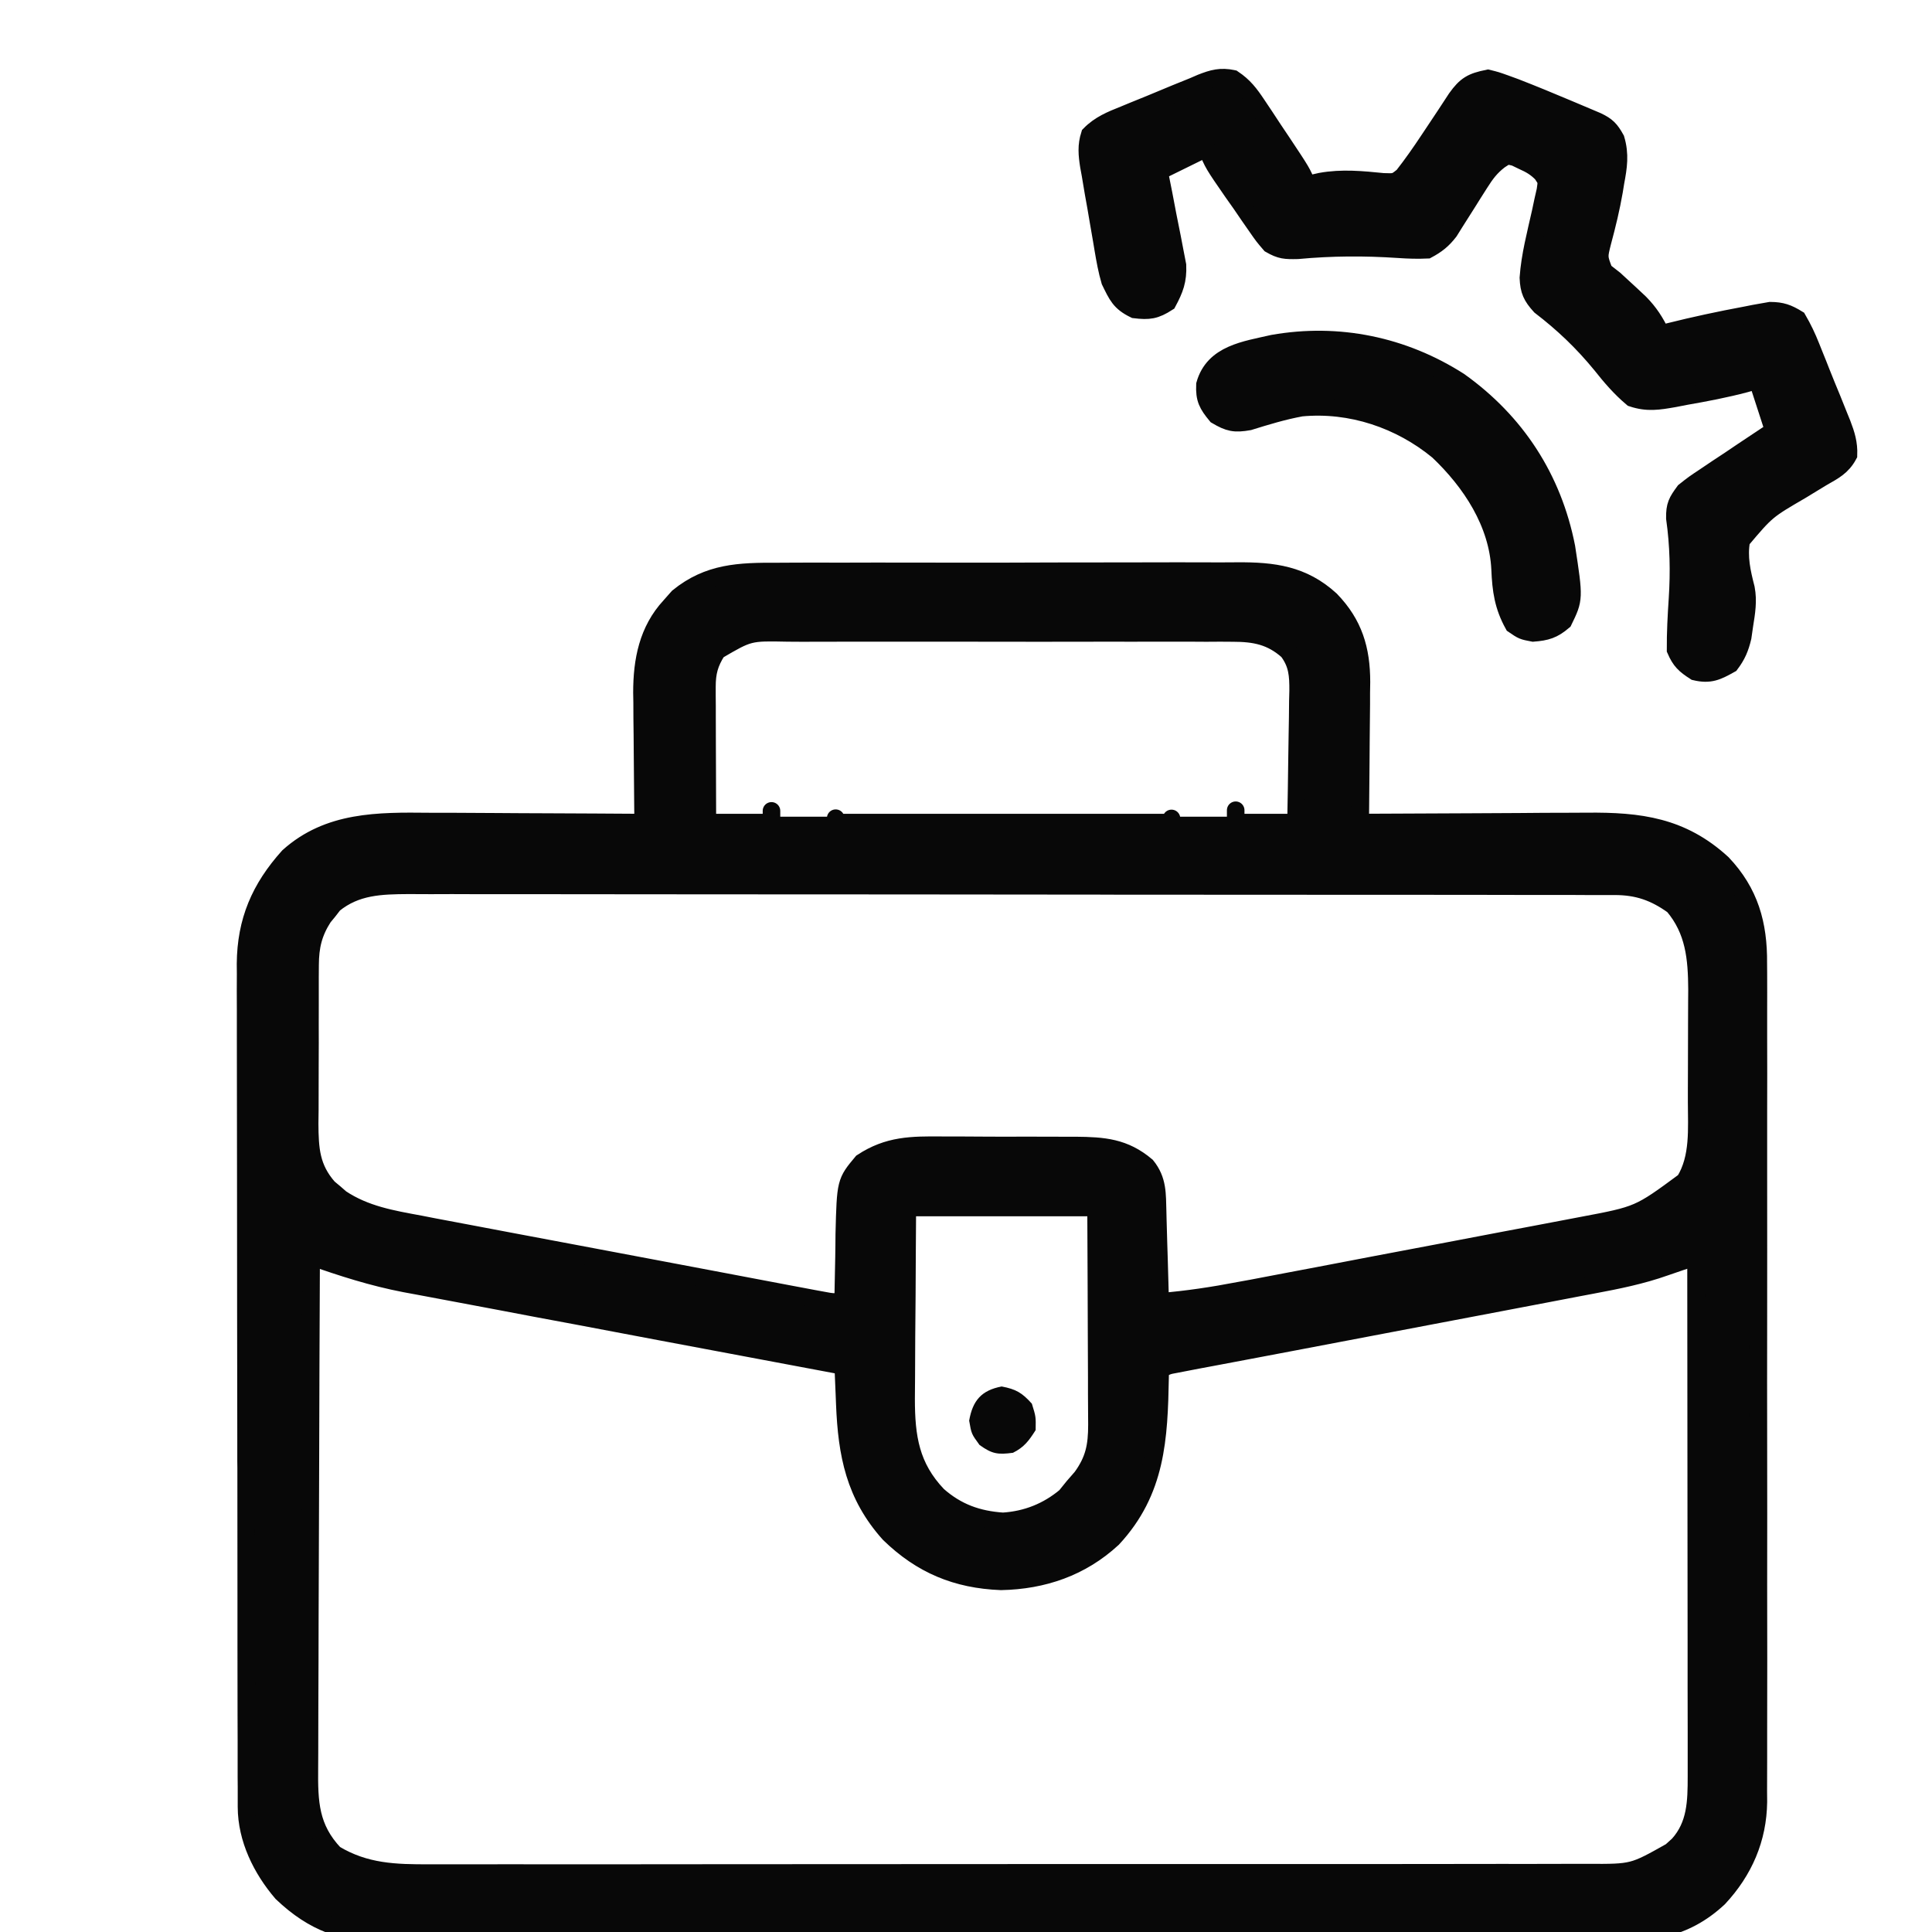 <?xml version="1.0" encoding="UTF-8"?>
<svg xmlns="http://www.w3.org/2000/svg" width="22" height="22" viewBox="0 0 22 22" fill="none">
  <g clip-path="url(#clip0_3534_2494)">
    <path d="M8.852 6.508C8.914 6.508 8.976 6.508 9.039 6.507C9.208 6.506 9.376 6.506 9.545 6.507C9.686 6.507 9.827 6.507 9.968 6.506C10.301 6.506 10.634 6.506 10.968 6.507C11.311 6.507 11.653 6.507 11.996 6.505C12.291 6.504 12.587 6.504 12.882 6.504C13.058 6.504 13.234 6.504 13.41 6.503C13.575 6.503 13.741 6.503 13.906 6.504C13.967 6.504 14.027 6.504 14.088 6.503C14.501 6.5 14.837 6.543 15.151 6.83C15.416 7.103 15.503 7.394 15.503 7.767C15.502 7.808 15.502 7.848 15.501 7.89C15.501 7.933 15.501 7.975 15.501 8.019C15.5 8.153 15.498 8.288 15.497 8.422C15.496 8.514 15.495 8.605 15.495 8.697C15.493 8.92 15.491 9.144 15.489 9.367C15.528 9.367 15.567 9.367 15.608 9.366C15.981 9.364 16.354 9.362 16.727 9.361C16.919 9.36 17.11 9.359 17.302 9.358C17.487 9.356 17.672 9.355 17.858 9.355C17.928 9.355 17.998 9.354 18.069 9.354C18.674 9.348 19.152 9.409 19.613 9.832C19.924 10.16 20.026 10.523 20.022 10.968C20.023 11.031 20.023 11.031 20.023 11.095C20.024 11.236 20.023 11.376 20.023 11.516C20.023 11.617 20.023 11.718 20.023 11.819C20.024 12.092 20.024 12.366 20.023 12.639C20.023 12.897 20.023 13.154 20.023 13.412C20.024 13.953 20.023 14.494 20.023 15.035C20.022 15.498 20.022 15.962 20.023 16.425C20.024 16.964 20.024 17.503 20.023 18.043C20.023 18.328 20.023 18.613 20.024 18.898C20.024 19.166 20.024 19.434 20.023 19.702C20.023 19.8 20.023 19.898 20.023 19.997C20.023 20.131 20.023 20.265 20.022 20.4C20.023 20.457 20.023 20.457 20.023 20.517C20.018 20.939 19.858 21.305 19.571 21.613C19.173 21.984 18.759 22.019 18.232 22.017C18.171 22.017 18.109 22.017 18.048 22.017C17.88 22.018 17.712 22.018 17.545 22.018C17.363 22.017 17.182 22.018 17.001 22.018C16.646 22.019 16.291 22.019 15.936 22.019C15.648 22.019 15.359 22.019 15.071 22.019C15.03 22.019 14.989 22.019 14.946 22.019C14.863 22.019 14.779 22.019 14.696 22.019C13.914 22.02 13.131 22.02 12.349 22.019C11.633 22.019 10.918 22.019 10.203 22.02C9.467 22.021 8.732 22.022 7.997 22.021C7.585 22.021 7.172 22.021 6.76 22.022C6.409 22.023 6.058 22.023 5.706 22.022C5.527 22.022 5.348 22.022 5.169 22.022C5.005 22.023 4.841 22.023 4.677 22.022C4.59 22.022 4.503 22.022 4.416 22.023C3.918 22.019 3.573 21.899 3.211 21.555C2.978 21.283 2.808 20.939 2.807 20.576C2.807 20.541 2.807 20.506 2.807 20.47C2.807 20.431 2.807 20.393 2.807 20.353C2.807 20.312 2.806 20.271 2.806 20.228C2.806 20.09 2.806 19.952 2.806 19.814C2.806 19.716 2.805 19.617 2.805 19.518C2.805 19.249 2.804 18.98 2.804 18.712C2.804 18.544 2.804 18.376 2.804 18.208C2.803 17.743 2.803 17.278 2.803 16.812C2.803 16.783 2.803 16.753 2.803 16.722C2.802 16.692 2.802 16.663 2.802 16.632C2.802 16.571 2.802 16.511 2.802 16.451C2.802 16.421 2.802 16.39 2.802 16.36C2.802 15.874 2.801 15.389 2.8 14.903C2.799 14.404 2.799 13.905 2.799 13.406C2.799 13.127 2.799 12.847 2.798 12.567C2.797 12.303 2.797 12.04 2.797 11.776C2.797 11.68 2.797 11.583 2.797 11.487C2.796 11.354 2.796 11.222 2.797 11.09C2.797 11.052 2.796 11.014 2.796 10.975C2.8 10.488 2.96 10.116 3.285 9.754C3.741 9.344 4.308 9.349 4.886 9.355C4.957 9.355 5.028 9.355 5.098 9.355C5.283 9.356 5.467 9.357 5.651 9.358C5.84 9.36 6.029 9.36 6.217 9.361C6.586 9.362 6.955 9.365 7.324 9.367C7.324 9.315 7.323 9.262 7.322 9.208C7.32 9.012 7.319 8.816 7.317 8.62C7.317 8.535 7.316 8.451 7.315 8.366C7.313 8.244 7.312 8.122 7.312 7.999C7.311 7.962 7.311 7.925 7.31 7.886C7.31 7.521 7.376 7.177 7.631 6.902C7.676 6.851 7.676 6.851 7.722 6.799C8.069 6.517 8.418 6.506 8.852 6.508ZM8.168 7.41C8.078 7.551 8.05 7.657 8.05 7.821C8.05 7.855 8.05 7.89 8.05 7.925C8.05 7.962 8.05 7.999 8.051 8.037C8.051 8.075 8.051 8.113 8.051 8.152C8.051 8.273 8.052 8.395 8.052 8.516C8.052 8.598 8.053 8.68 8.053 8.763C8.053 8.964 8.054 9.166 8.055 9.367C8.296 9.367 8.537 9.367 8.785 9.367C8.785 8.885 8.785 9.897 8.785 9.4C10.53 9.4 12.274 9.4 14.071 9.4C14.071 9.882 14.071 8.871 14.071 9.367C14.297 9.367 14.524 9.367 14.758 9.367C14.763 9.115 14.767 8.863 14.77 8.61C14.771 8.525 14.772 8.439 14.774 8.353C14.777 8.23 14.778 8.106 14.779 7.983C14.78 7.944 14.781 7.906 14.782 7.867C14.783 7.688 14.775 7.559 14.665 7.413C14.475 7.244 14.289 7.208 14.04 7.208C13.967 7.208 13.967 7.208 13.894 7.207C13.842 7.207 13.79 7.208 13.736 7.208C13.681 7.208 13.626 7.207 13.569 7.207C13.418 7.207 13.266 7.207 13.115 7.207C12.957 7.208 12.798 7.207 12.64 7.207C12.373 7.207 12.107 7.207 11.841 7.208C11.534 7.208 11.226 7.208 10.919 7.207C10.655 7.207 10.39 7.207 10.126 7.207C9.968 7.207 9.811 7.207 9.653 7.207C9.477 7.207 9.301 7.207 9.125 7.208C9.073 7.208 9.021 7.207 8.968 7.207C8.53 7.198 8.53 7.198 8.168 7.41ZM9.516 9.637C9.516 9.878 9.516 9.119 9.516 9.367C10.778 9.367 12.04 9.367 13.34 9.367C13.34 9.126 13.34 9.885 13.34 9.637C12.078 9.637 10.816 9.637 9.516 9.637ZM3.8 10.297C3.781 10.322 3.762 10.347 3.742 10.372C3.712 10.408 3.712 10.408 3.682 10.445C3.568 10.623 3.532 10.778 3.531 10.987C3.531 11.036 3.531 11.084 3.53 11.133C3.53 11.185 3.53 11.237 3.53 11.29C3.53 11.343 3.53 11.397 3.53 11.452C3.529 11.594 3.53 11.736 3.53 11.877C3.53 11.964 3.529 12.051 3.529 12.137C3.528 12.304 3.528 12.471 3.528 12.638C3.527 12.69 3.527 12.741 3.526 12.794C3.528 13.085 3.54 13.299 3.74 13.526C3.764 13.546 3.787 13.566 3.812 13.586C3.835 13.606 3.858 13.627 3.882 13.647C4.159 13.831 4.462 13.882 4.783 13.941C4.834 13.951 4.884 13.961 4.936 13.971C5.074 13.997 5.212 14.023 5.35 14.049C5.494 14.076 5.639 14.103 5.783 14.131C6.026 14.177 6.268 14.223 6.511 14.268C6.822 14.326 7.133 14.385 7.444 14.444C7.712 14.495 7.98 14.546 8.248 14.596C8.334 14.613 8.42 14.629 8.506 14.645C8.666 14.675 8.826 14.706 8.986 14.736C9.033 14.745 9.081 14.754 9.13 14.763C9.174 14.771 9.217 14.779 9.262 14.788C9.3 14.795 9.338 14.802 9.377 14.809C9.478 14.828 9.478 14.828 9.602 14.824C9.602 14.77 9.602 14.77 9.603 14.715C9.605 14.581 9.608 14.446 9.611 14.311C9.613 14.224 9.613 14.138 9.614 14.051C9.629 13.46 9.629 13.46 9.817 13.235C10.115 13.039 10.378 13.038 10.729 13.041C10.783 13.041 10.837 13.041 10.893 13.041C11.007 13.041 11.121 13.042 11.235 13.043C11.38 13.044 11.525 13.044 11.671 13.043C11.811 13.043 11.95 13.043 12.09 13.044C12.168 13.044 12.168 13.044 12.247 13.044C12.568 13.047 12.803 13.064 13.055 13.277C13.186 13.439 13.176 13.596 13.182 13.796C13.183 13.84 13.183 13.84 13.184 13.885C13.187 13.979 13.19 14.073 13.192 14.166C13.194 14.23 13.196 14.293 13.198 14.357C13.203 14.513 13.207 14.669 13.211 14.824C13.517 14.799 13.814 14.754 14.115 14.696C14.161 14.688 14.206 14.679 14.253 14.671C14.401 14.643 14.55 14.614 14.699 14.586C14.803 14.566 14.907 14.546 15.011 14.527C15.229 14.485 15.447 14.444 15.664 14.402C15.942 14.349 16.22 14.296 16.498 14.244C16.713 14.203 16.928 14.162 17.143 14.121C17.246 14.102 17.348 14.082 17.451 14.063C17.595 14.036 17.738 14.008 17.882 13.981C17.924 13.973 17.965 13.965 18.008 13.957C18.662 13.834 18.662 13.834 19.184 13.449C19.35 13.18 19.32 12.851 19.32 12.546C19.32 12.5 19.32 12.455 19.32 12.408C19.321 12.312 19.321 12.216 19.321 12.12C19.321 11.973 19.322 11.827 19.322 11.68C19.323 11.587 19.323 11.493 19.323 11.399C19.323 11.334 19.323 11.334 19.324 11.268C19.322 10.911 19.294 10.596 19.055 10.313C18.841 10.159 18.647 10.092 18.386 10.092C18.335 10.092 18.285 10.092 18.233 10.092C18.178 10.092 18.123 10.092 18.066 10.092C18.006 10.092 17.947 10.091 17.888 10.091C17.725 10.091 17.561 10.091 17.398 10.091C17.223 10.091 17.047 10.091 16.871 10.09C16.486 10.09 16.102 10.089 15.717 10.089C15.477 10.089 15.236 10.089 14.996 10.089C14.332 10.088 13.667 10.088 13.002 10.088C12.96 10.088 12.917 10.088 12.873 10.088C12.83 10.088 12.788 10.088 12.744 10.088C12.657 10.088 12.571 10.088 12.484 10.087C12.441 10.087 12.399 10.087 12.354 10.087C11.66 10.087 10.965 10.086 10.27 10.085C9.557 10.085 8.844 10.084 8.13 10.084C7.73 10.084 7.329 10.084 6.929 10.083C6.588 10.082 6.247 10.082 5.906 10.082C5.732 10.082 5.558 10.082 5.384 10.082C5.224 10.081 5.065 10.081 4.906 10.082C4.821 10.082 4.736 10.082 4.651 10.081C4.337 10.083 4.054 10.09 3.8 10.297ZM10.332 13.75C10.33 14.085 10.327 14.42 10.326 14.754C10.325 14.91 10.324 15.066 10.322 15.222C10.321 15.373 10.32 15.523 10.32 15.674C10.32 15.758 10.319 15.843 10.318 15.928C10.318 16.368 10.369 16.702 10.678 17.027C10.896 17.22 11.132 17.305 11.421 17.324C11.691 17.307 11.928 17.212 12.134 17.04C12.164 17.004 12.193 16.967 12.223 16.93C12.254 16.894 12.285 16.859 12.317 16.822C12.46 16.625 12.491 16.465 12.491 16.223C12.491 16.141 12.491 16.141 12.49 16.056C12.49 15.997 12.49 15.937 12.489 15.878C12.489 15.816 12.489 15.755 12.489 15.694C12.488 15.533 12.488 15.371 12.487 15.211C12.486 15.017 12.485 14.824 12.485 14.63C12.484 14.337 12.482 14.043 12.481 13.75C11.772 13.75 11.063 13.75 10.332 13.75ZM3.543 14.309C3.539 15.132 3.536 15.955 3.534 16.778C3.533 17.161 3.532 17.543 3.53 17.925C3.529 18.258 3.527 18.592 3.527 18.925C3.527 19.101 3.526 19.278 3.525 19.454C3.524 19.62 3.524 19.786 3.524 19.953C3.524 20.013 3.523 20.074 3.523 20.135C3.519 20.526 3.53 20.816 3.809 21.111C4.158 21.321 4.499 21.331 4.899 21.329C4.958 21.329 5.016 21.329 5.075 21.329C5.235 21.33 5.395 21.329 5.555 21.329C5.728 21.328 5.901 21.329 6.074 21.329C6.413 21.329 6.752 21.329 7.09 21.329C7.485 21.328 7.879 21.328 8.274 21.328C8.977 21.328 9.681 21.328 10.385 21.327C11.068 21.326 11.751 21.326 12.433 21.326C13.177 21.326 13.921 21.326 14.665 21.326C14.744 21.326 14.824 21.326 14.903 21.326C14.942 21.326 14.981 21.326 15.021 21.326C15.296 21.326 15.571 21.326 15.846 21.326C16.181 21.326 16.516 21.326 16.851 21.325C17.022 21.325 17.192 21.324 17.363 21.325C17.52 21.325 17.676 21.325 17.833 21.324C17.916 21.324 17.999 21.324 18.083 21.324C18.595 21.326 18.595 21.326 19.028 21.082C19.07 21.044 19.07 21.044 19.112 21.006C19.312 20.784 19.318 20.518 19.318 20.23C19.318 20.178 19.318 20.125 19.318 20.072C19.318 20.014 19.318 19.956 19.318 19.899C19.318 19.838 19.318 19.777 19.318 19.716C19.318 19.551 19.317 19.386 19.317 19.221C19.317 19.048 19.317 18.875 19.317 18.702C19.317 18.376 19.316 18.049 19.316 17.722C19.315 17.35 19.315 16.977 19.315 16.605C19.314 15.84 19.314 15.074 19.313 14.309C19.138 14.367 19.138 14.367 18.964 14.427C18.692 14.524 18.416 14.579 18.133 14.632C18.08 14.642 18.028 14.652 17.974 14.662C17.861 14.684 17.748 14.706 17.635 14.727C17.457 14.761 17.278 14.795 17.1 14.829C16.817 14.883 16.535 14.936 16.253 14.99C15.747 15.086 15.241 15.182 14.735 15.279C14.557 15.312 14.379 15.346 14.202 15.38C14.066 15.405 13.93 15.431 13.794 15.457C13.745 15.467 13.695 15.476 13.644 15.485C13.6 15.494 13.555 15.502 13.509 15.511C13.47 15.519 13.431 15.526 13.39 15.534C13.296 15.551 13.296 15.551 13.211 15.598C13.211 15.639 13.211 15.639 13.21 15.681C13.197 16.382 13.17 16.98 12.67 17.519C12.313 17.849 11.88 17.997 11.399 18.007C10.891 17.987 10.491 17.82 10.126 17.465C9.732 17.025 9.643 16.562 9.62 15.989C9.618 15.947 9.616 15.906 9.615 15.863C9.61 15.76 9.606 15.657 9.602 15.555C9.574 15.55 9.547 15.545 9.519 15.539C8.852 15.414 8.185 15.289 7.517 15.163C7.195 15.102 6.872 15.041 6.55 14.98C6.268 14.928 5.986 14.875 5.705 14.821C5.556 14.793 5.407 14.765 5.259 14.737C5.092 14.706 4.925 14.674 4.758 14.643C4.71 14.634 4.661 14.625 4.612 14.616C4.243 14.545 3.896 14.434 3.543 14.309Z" fill="#080808" stroke="#080808" stroke-width="0.2"></path>
    <path d="M12.803 1.305C12.834 1.292 12.865 1.279 12.897 1.266C12.963 1.239 13.028 1.212 13.094 1.186C13.195 1.145 13.295 1.103 13.395 1.061C13.459 1.035 13.524 1.009 13.588 0.983C13.632 0.964 13.632 0.964 13.678 0.944C13.811 0.892 13.899 0.867 14.041 0.897C14.166 0.981 14.231 1.067 14.315 1.193C14.345 1.238 14.375 1.283 14.406 1.329C14.437 1.376 14.468 1.424 14.5 1.472C14.532 1.519 14.563 1.566 14.596 1.615C14.826 1.961 14.826 1.961 14.884 2.102C14.936 2.09 14.987 2.079 15.041 2.067C15.281 2.024 15.51 2.047 15.752 2.071C15.888 2.076 15.888 2.076 15.977 2.004C16.082 1.87 16.179 1.731 16.273 1.589C16.291 1.561 16.31 1.534 16.329 1.505C16.415 1.377 16.5 1.248 16.584 1.119C16.692 0.968 16.76 0.93 16.943 0.893C17.036 0.916 17.036 0.916 17.14 0.953C17.177 0.967 17.216 0.981 17.255 0.995C17.453 1.072 17.65 1.153 17.846 1.236C17.886 1.253 17.926 1.27 17.967 1.287C18.025 1.311 18.025 1.311 18.083 1.336C18.117 1.351 18.152 1.365 18.187 1.38C18.3 1.434 18.338 1.474 18.399 1.584C18.451 1.759 18.429 1.901 18.396 2.076C18.388 2.125 18.388 2.125 18.38 2.175C18.346 2.371 18.3 2.561 18.248 2.754C18.204 2.927 18.204 2.927 18.266 3.089C18.305 3.12 18.345 3.151 18.385 3.182C18.449 3.24 18.512 3.298 18.575 3.357C18.624 3.403 18.624 3.403 18.674 3.45C18.782 3.56 18.848 3.664 18.915 3.802C18.946 3.794 18.977 3.786 19.008 3.778C19.296 3.706 19.585 3.644 19.876 3.59C19.909 3.584 19.942 3.577 19.977 3.57C20.008 3.565 20.04 3.559 20.073 3.553C20.101 3.548 20.129 3.543 20.158 3.538C20.288 3.539 20.358 3.564 20.47 3.633C20.532 3.74 20.577 3.835 20.622 3.948C20.634 3.979 20.647 4.011 20.66 4.043C20.687 4.108 20.713 4.175 20.739 4.241C20.779 4.342 20.82 4.442 20.862 4.543C20.888 4.607 20.913 4.671 20.939 4.735C20.951 4.765 20.964 4.795 20.976 4.826C21.023 4.948 21.054 5.049 21.049 5.18C20.976 5.316 20.881 5.362 20.747 5.439C20.696 5.47 20.645 5.501 20.594 5.532C20.555 5.556 20.555 5.556 20.514 5.581C20.117 5.812 20.117 5.812 19.829 6.153C19.794 6.343 19.835 6.517 19.882 6.701C19.909 6.844 19.887 6.975 19.864 7.118C19.858 7.164 19.851 7.21 19.844 7.257C19.814 7.381 19.78 7.462 19.704 7.563C19.554 7.647 19.472 7.688 19.303 7.648C19.185 7.572 19.136 7.528 19.08 7.399C19.079 7.205 19.089 7.014 19.102 6.82C19.122 6.507 19.116 6.212 19.072 5.9C19.07 5.755 19.096 5.711 19.181 5.595C19.287 5.511 19.287 5.511 19.415 5.426C19.46 5.395 19.506 5.365 19.553 5.333C19.601 5.301 19.649 5.269 19.697 5.238C19.745 5.205 19.794 5.173 19.842 5.14C19.961 5.061 20.08 4.982 20.198 4.903C20.137 4.714 20.075 4.525 20.012 4.33C19.966 4.343 19.921 4.356 19.875 4.369C19.649 4.429 19.422 4.472 19.193 4.512C19.151 4.52 19.109 4.529 19.065 4.537C18.886 4.568 18.76 4.59 18.586 4.532C18.45 4.417 18.342 4.291 18.232 4.152C18.022 3.896 17.802 3.686 17.54 3.485C17.441 3.376 17.41 3.31 17.404 3.163C17.422 2.91 17.488 2.663 17.543 2.417C17.552 2.373 17.562 2.33 17.571 2.285C17.584 2.226 17.584 2.226 17.598 2.166C17.614 2.061 17.614 2.061 17.559 1.979C17.49 1.908 17.427 1.872 17.337 1.832C17.309 1.818 17.281 1.805 17.252 1.791C17.16 1.768 17.16 1.768 17.075 1.825C16.973 1.904 16.919 1.977 16.85 2.086C16.827 2.122 16.804 2.159 16.78 2.196C16.756 2.234 16.733 2.272 16.708 2.311C16.661 2.386 16.614 2.46 16.566 2.535C16.546 2.568 16.525 2.601 16.503 2.636C16.428 2.733 16.361 2.786 16.253 2.844C16.14 2.849 16.038 2.846 15.925 2.838C15.536 2.812 15.164 2.814 14.776 2.85C14.634 2.853 14.584 2.851 14.465 2.783C14.386 2.691 14.386 2.691 14.306 2.576C14.277 2.535 14.249 2.493 14.219 2.451C14.189 2.407 14.159 2.364 14.129 2.319C14.098 2.276 14.068 2.233 14.037 2.189C13.815 1.868 13.815 1.868 13.74 1.686C13.562 1.774 13.383 1.862 13.199 1.952C13.216 2.036 13.233 2.121 13.25 2.207C13.266 2.29 13.282 2.372 13.297 2.454C13.314 2.539 13.331 2.624 13.348 2.709C13.363 2.789 13.363 2.789 13.379 2.871C13.388 2.921 13.398 2.97 13.408 3.021C13.415 3.193 13.377 3.293 13.296 3.444C13.156 3.534 13.085 3.544 12.92 3.524C12.753 3.443 12.721 3.366 12.64 3.2C12.605 3.081 12.584 2.962 12.563 2.839C12.557 2.805 12.552 2.772 12.546 2.737C12.533 2.666 12.521 2.594 12.509 2.523C12.491 2.414 12.472 2.305 12.452 2.197C12.441 2.127 12.429 2.058 12.417 1.988C12.411 1.956 12.405 1.924 12.399 1.89C12.379 1.761 12.369 1.659 12.409 1.533C12.522 1.417 12.655 1.364 12.803 1.305Z" fill="#080808" stroke="#080808" stroke-width="0.2"></path>
    <path d="M14.496 3.912C15.241 3.781 15.979 3.934 16.616 4.341C17.265 4.804 17.683 5.447 17.837 6.23C17.927 6.818 17.927 6.818 17.803 7.073C17.687 7.172 17.61 7.195 17.458 7.207C17.338 7.184 17.338 7.184 17.234 7.113C17.117 6.901 17.092 6.722 17.082 6.482C17.057 5.955 16.75 5.49 16.377 5.136C15.943 4.778 15.382 4.589 14.818 4.642C14.615 4.679 14.418 4.739 14.222 4.8C14.058 4.829 13.993 4.814 13.852 4.731C13.748 4.605 13.714 4.543 13.721 4.379C13.82 4.027 14.18 3.985 14.496 3.912Z" fill="#080808" stroke="#080808" stroke-width="0.2"></path>
    <path d="M11.406 15.788C11.57 15.819 11.639 15.86 11.75 15.984C11.796 16.132 11.796 16.132 11.793 16.285C11.717 16.405 11.663 16.479 11.535 16.543C11.363 16.566 11.297 16.557 11.154 16.454C11.062 16.328 11.062 16.328 11.036 16.177C11.076 15.949 11.175 15.832 11.406 15.788Z" fill="#080808"></path>
  </g>
  <defs>
    <clipPath id="clip0_3534_2494">
      <rect width="22" height="22" fill="white"></rect>
    </clipPath>
  </defs>
</svg>
